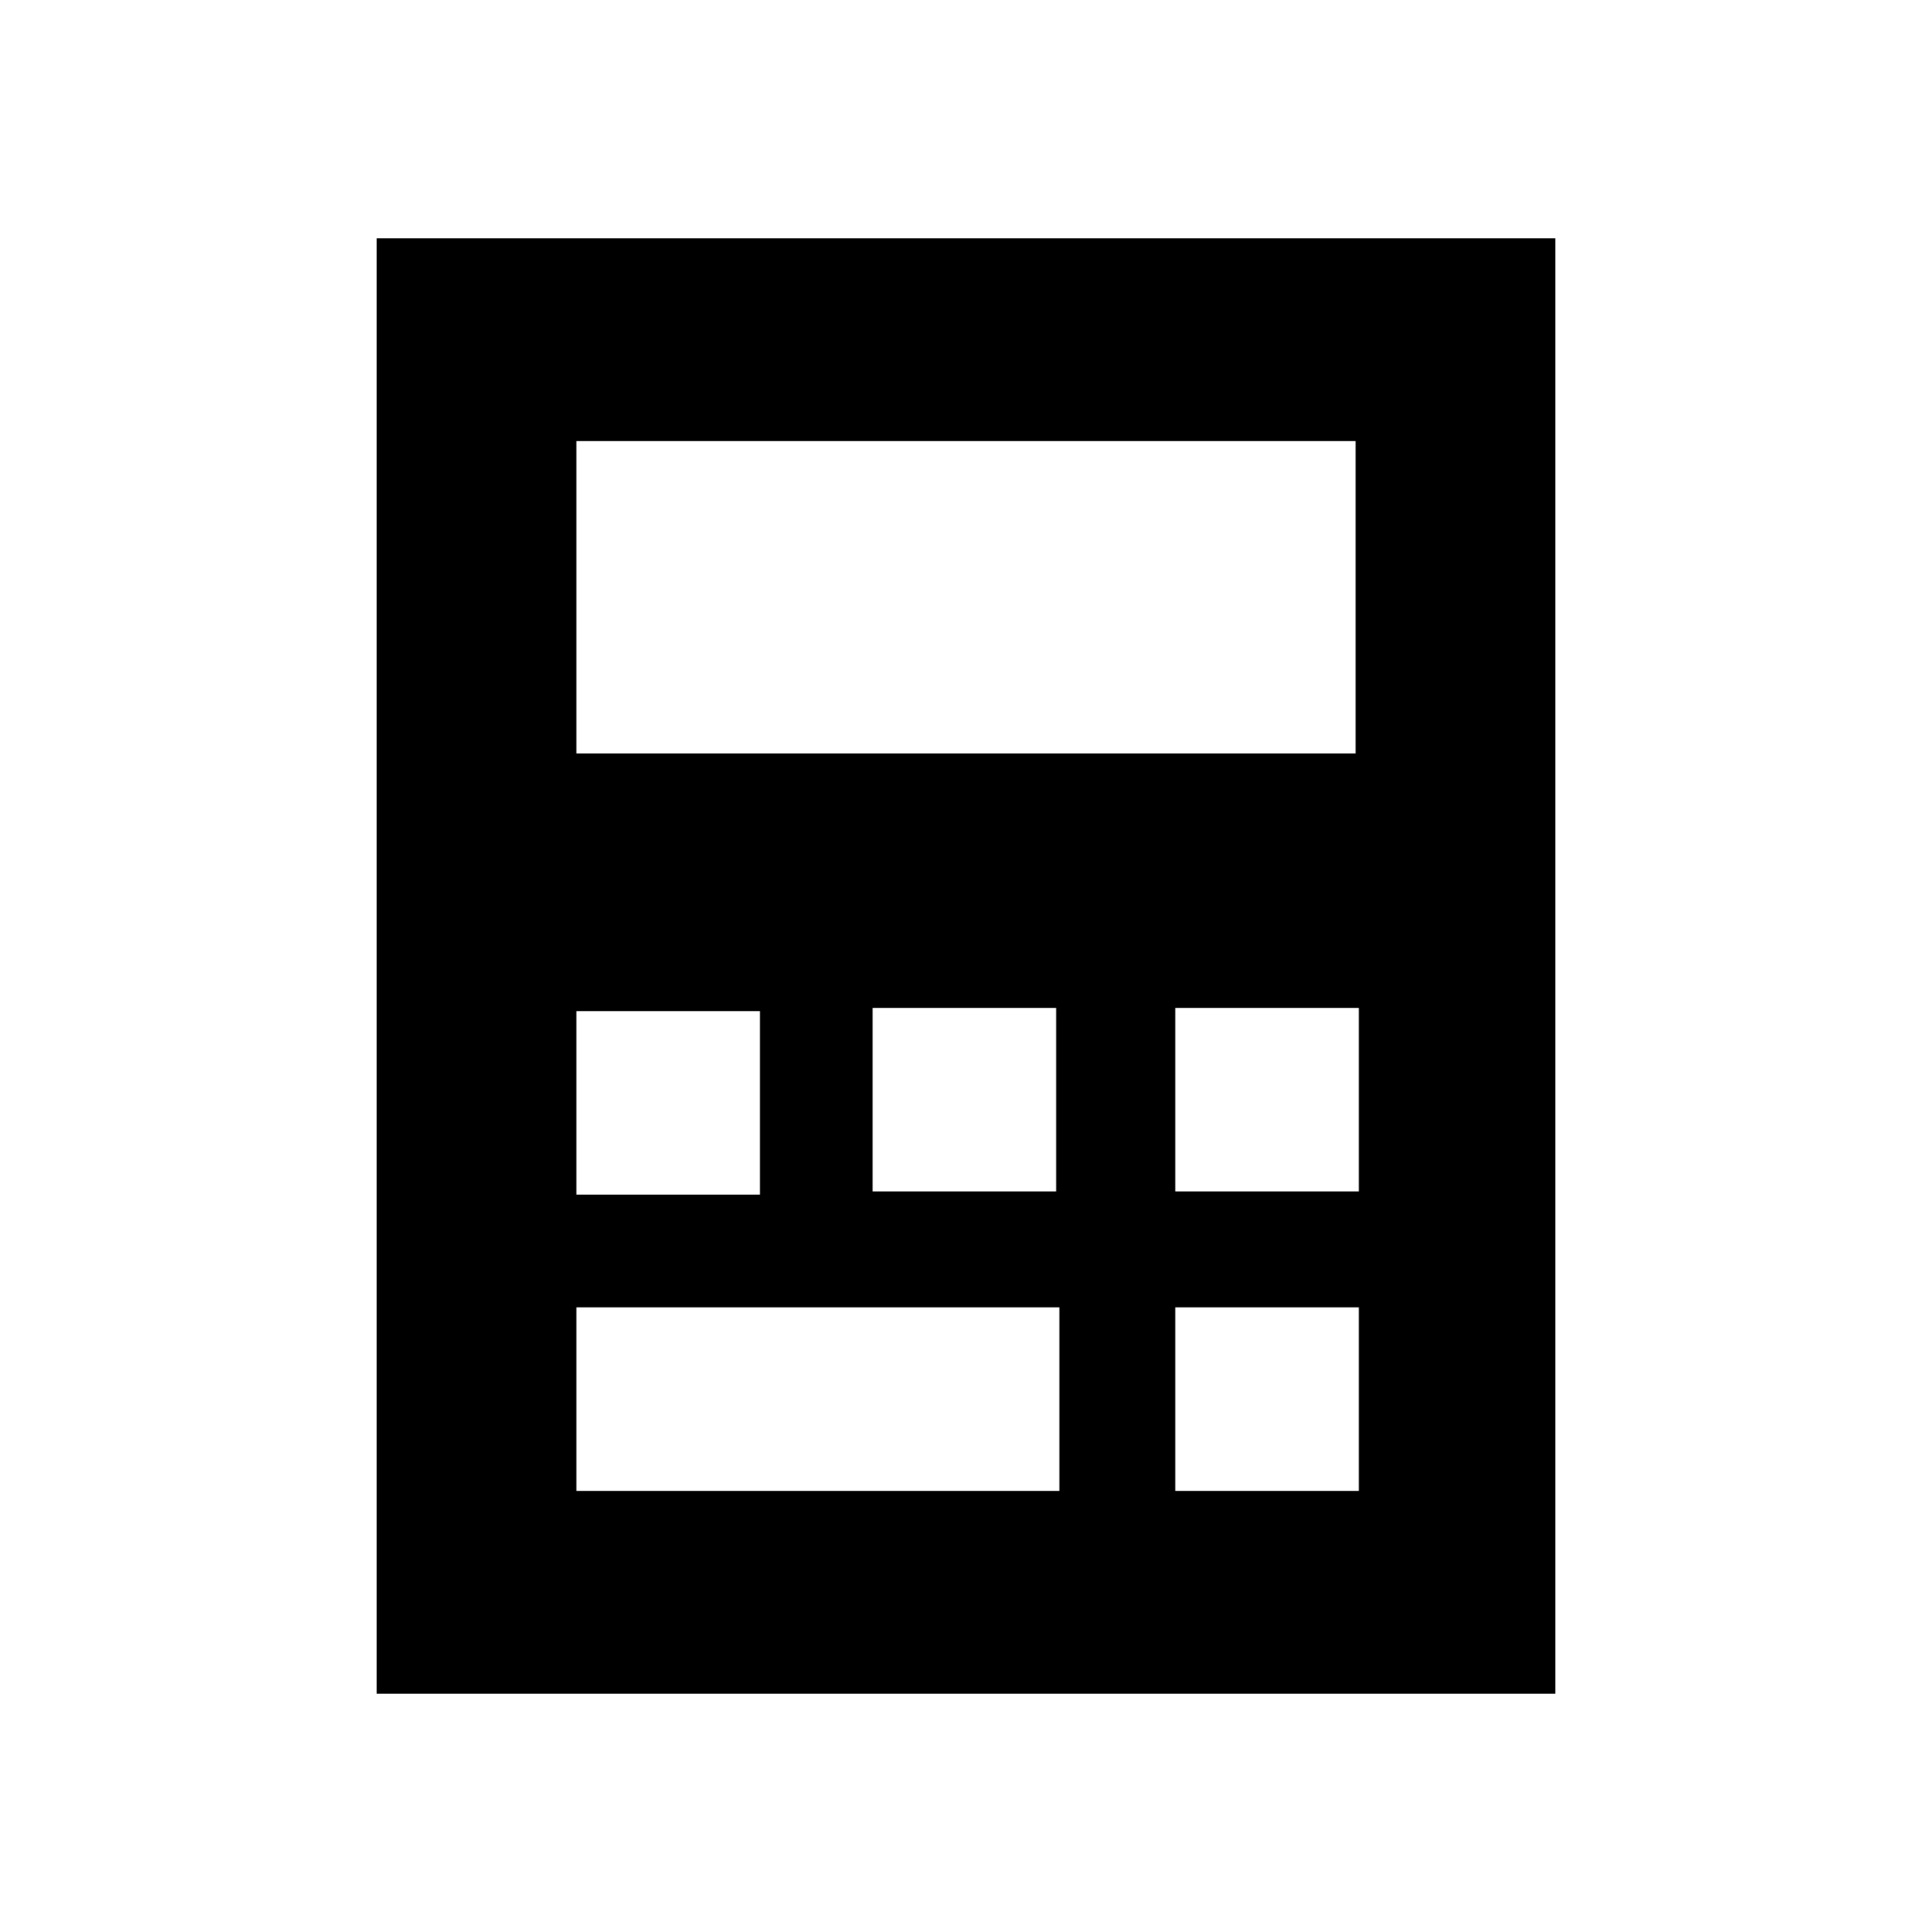 <?xml version="1.0" encoding="UTF-8"?>
<svg id="_レイヤー_1" xmlns="http://www.w3.org/2000/svg" version="1.1" viewBox="0 0 6 6">
  <!-- Generator: Adobe Illustrator 29.8.2, SVG Export Plug-In . SVG Version: 2.1.1 Build 3)  -->
  <path d="M1.17.74v4.52h3.66V.74H1.17ZM1.79,3.14h.57v.57h-.57s0-.57,0-.57ZM3.28,4.63h-1.49v-.57h1.5v.57h0ZM3.28,3.7h-.57v-.57h.57v.57ZM4.22,4.63h-.57v-.57h.57v.57ZM4.22,3.7h-.57v-.57h.57v.57ZM4.22,2.34H1.79v-.97h2.42v.97h0Z"/>
</svg>